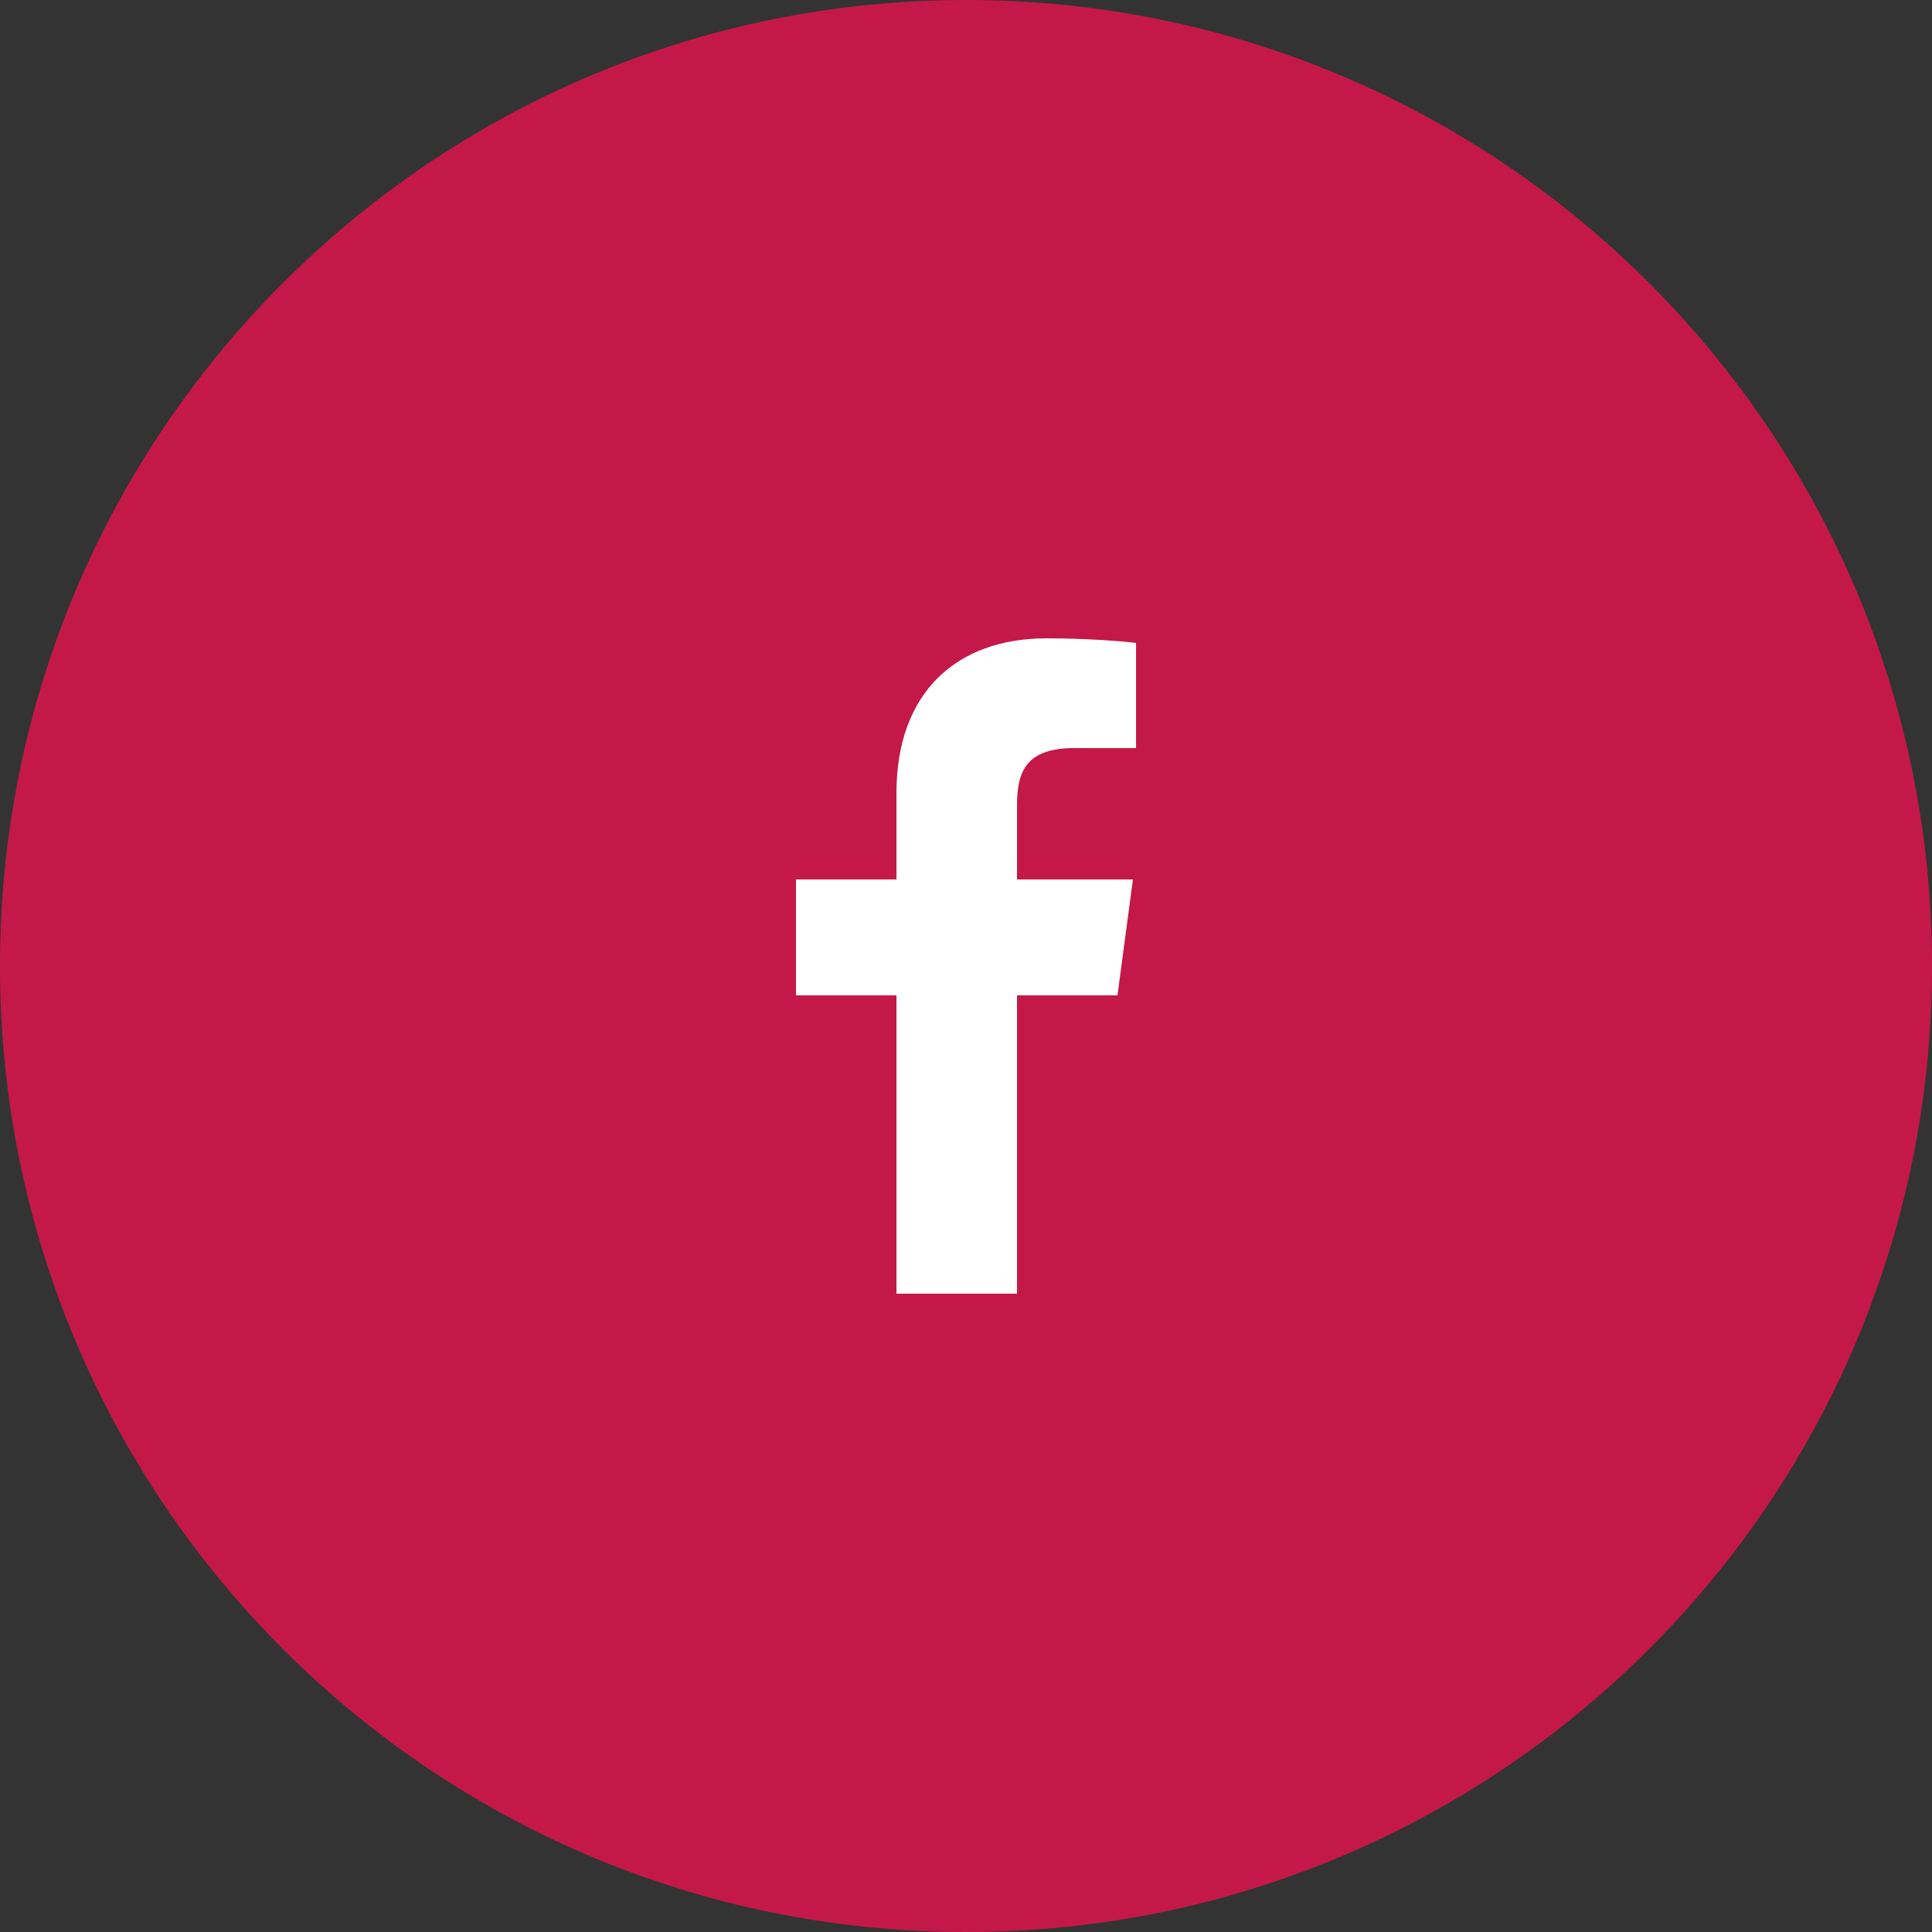 <svg width="40" height="40" viewBox="0 0 40 40" fill="none" xmlns="http://www.w3.org/2000/svg">
<rect x="0" y="0" width="40" height="40" fill="#333333" stroke="none"/>
<path d="M0 20C0 8.954 8.954 0 20 0C31.046 0 40 8.954 40 20C40 31.046 31.046 40 20 40C8.954 40 0 31.046 0 20Z" fill="#C41948"/>
<path d="M21.056 26.784V20.608H23.136L23.456 18.208H21.056V16.672C21.056 15.968 21.248 15.488 22.24 15.488H23.52V13.312C23.296 13.28 22.528 13.216 21.664 13.216C19.808 13.216 18.56 14.336 18.56 16.416V18.208H16.48V20.608H18.56V26.784H21.056Z" fill="white"/>
</svg>
